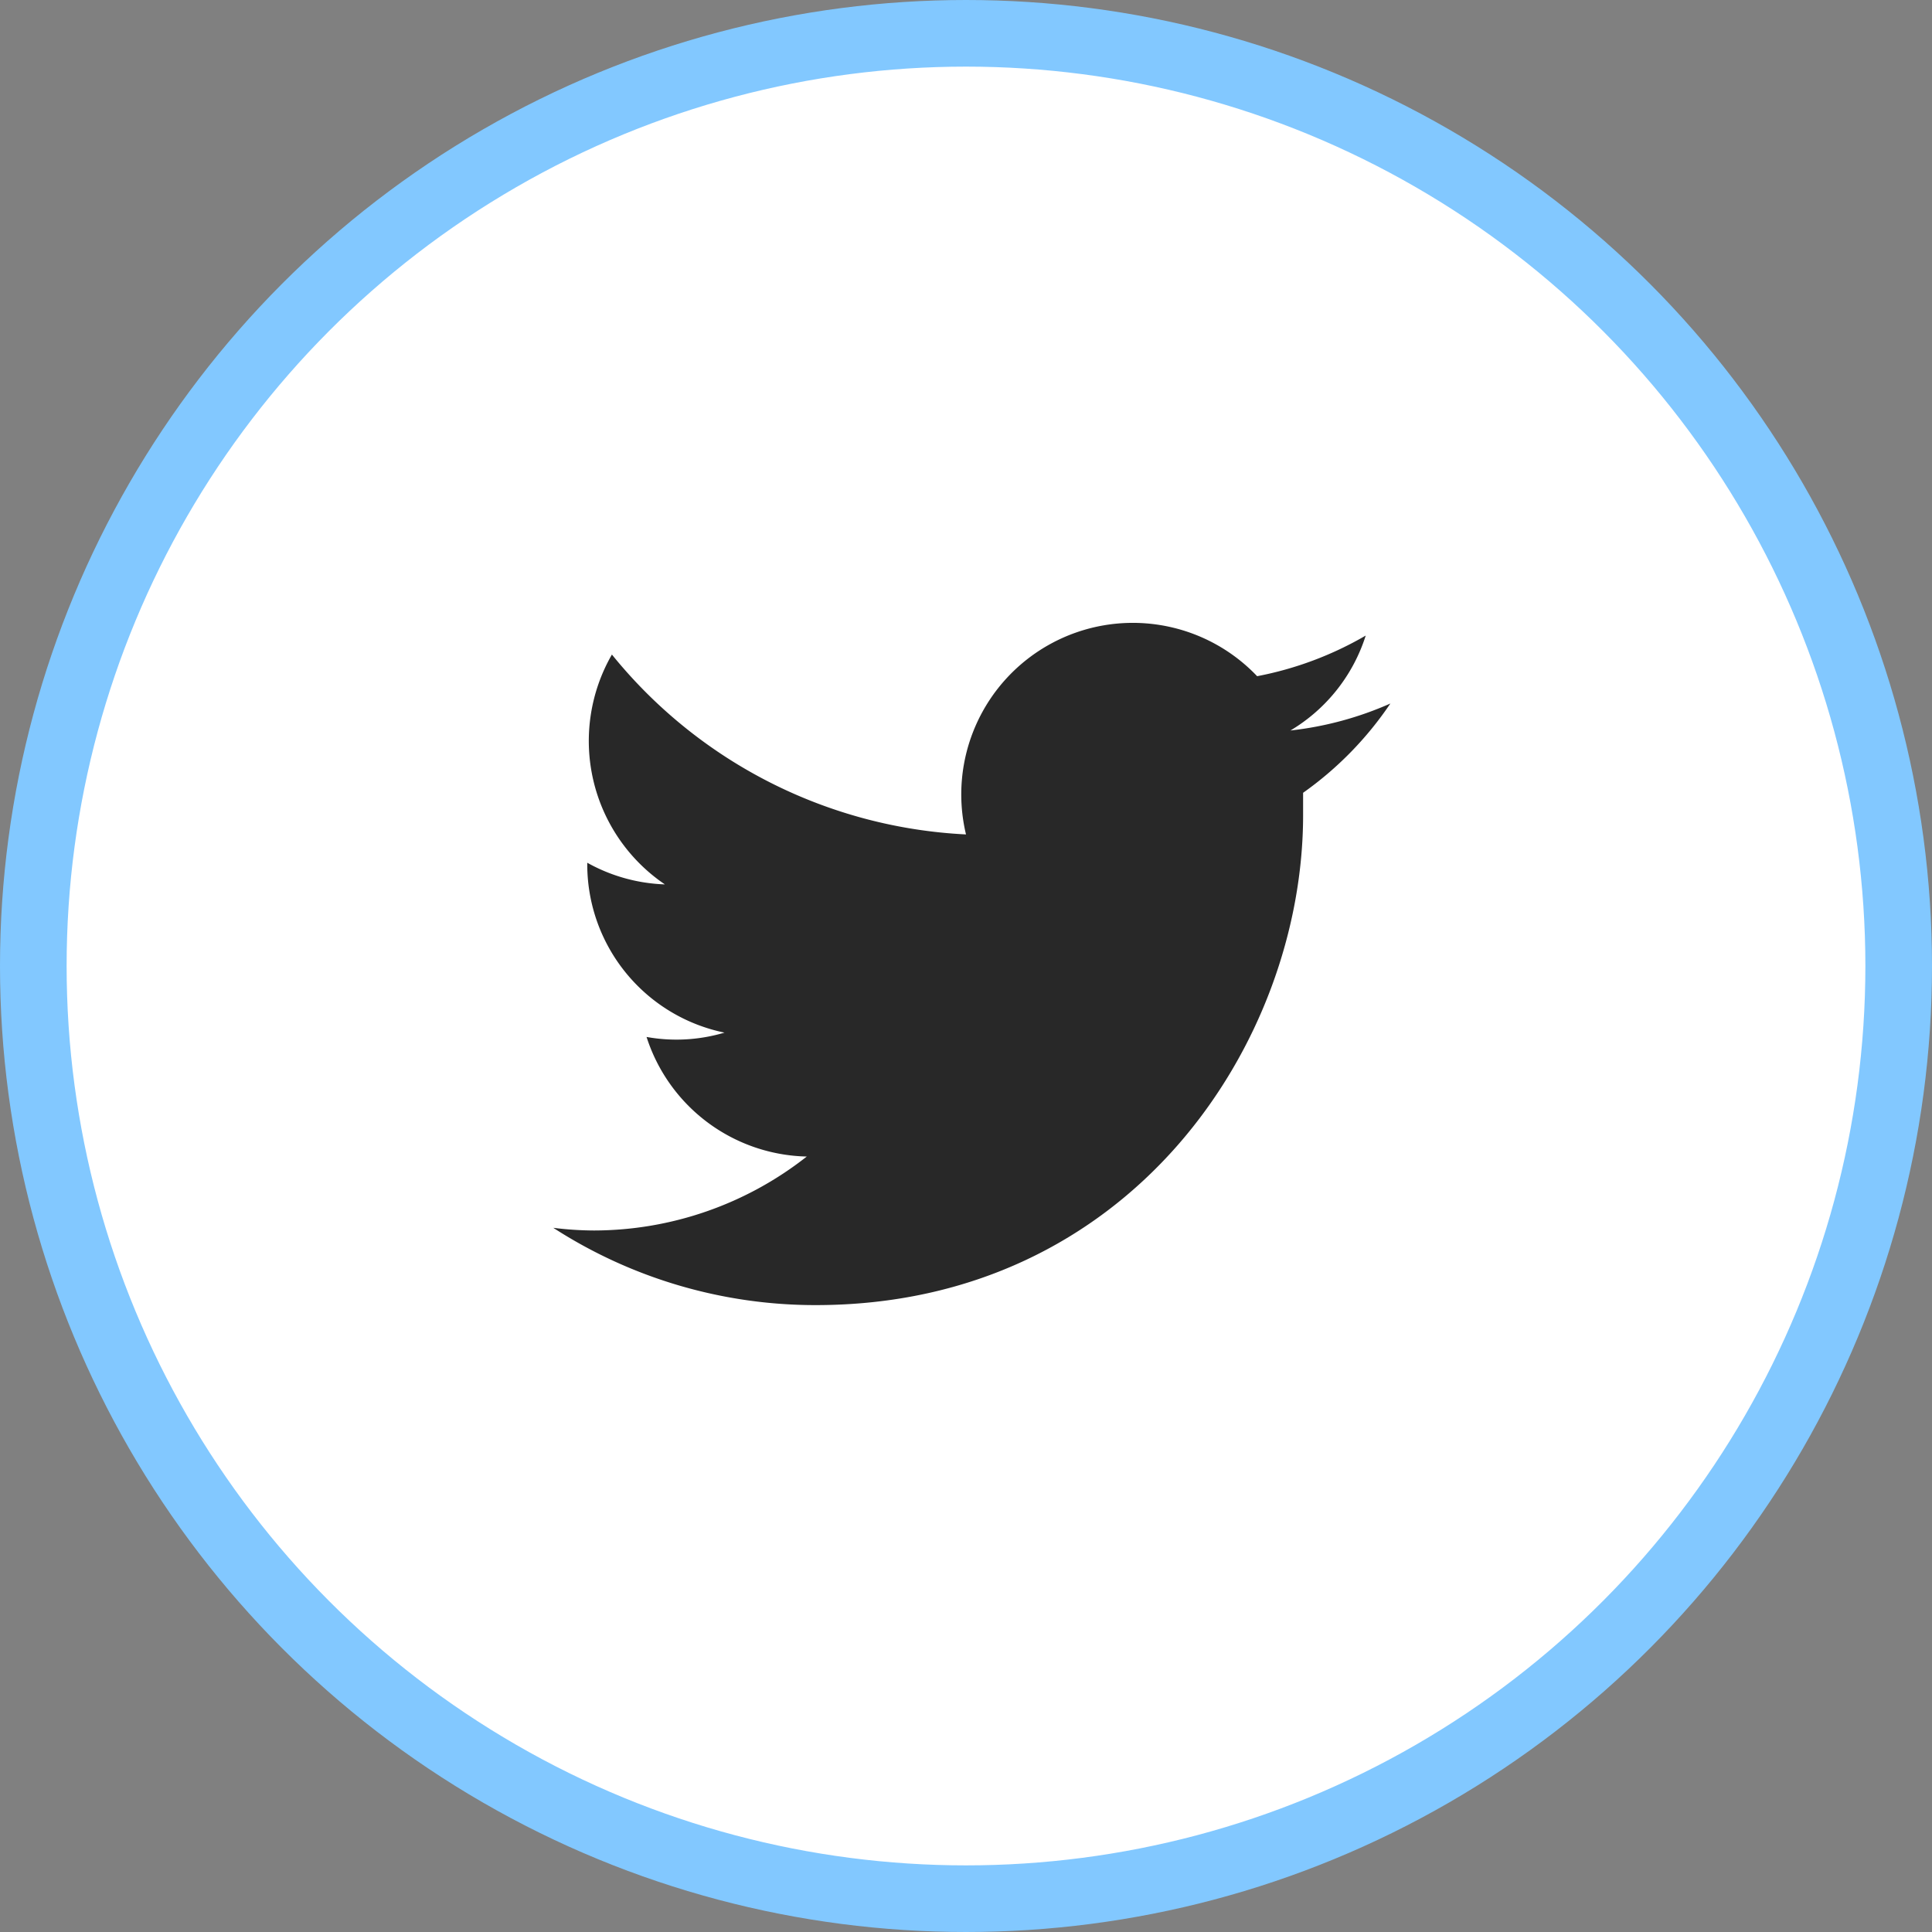 <svg id="グループ_10" data-name="グループ 10" xmlns="http://www.w3.org/2000/svg" viewBox="0 0 58 58"><rect x="0" y="0" width="58" height="58" fill="#808080" stroke="none"/><defs><style>.cls-1{fill:#fff;stroke:#82c8ff;stroke-width:2px;}.cls-2{fill:#282828;fill-rule:evenodd;}</style></defs><circle id="楕円形_4" data-name="楕円形 4" class="cls-1" cx="29" cy="29" r="28"/><path id="シェイプ_5" data-name="シェイプ 5" class="cls-2" d="M39.12,23.8c0,.22,0,.44,0,.67,0,6.83-5.18,14.71-14.63,14.71h0a14.49,14.49,0,0,1-7.88-2.32,10,10,0,0,0,1.22.08,10.35,10.35,0,0,0,6.39-2.22,5.17,5.17,0,0,1-4.81-3.59A5.06,5.06,0,0,0,21.75,31,5.16,5.16,0,0,1,17.63,26V25.9a5.13,5.13,0,0,0,2.33.65,5.2,5.2,0,0,1-1.59-6.9A14.59,14.59,0,0,0,29,25.05a5.15,5.15,0,0,1,8.74-4.75l0,0A10.35,10.35,0,0,0,41,19.08a5.12,5.12,0,0,1-2.26,2.85,10.17,10.17,0,0,0,3-.81A10.4,10.4,0,0,1,39.12,23.8Z"/></svg>
